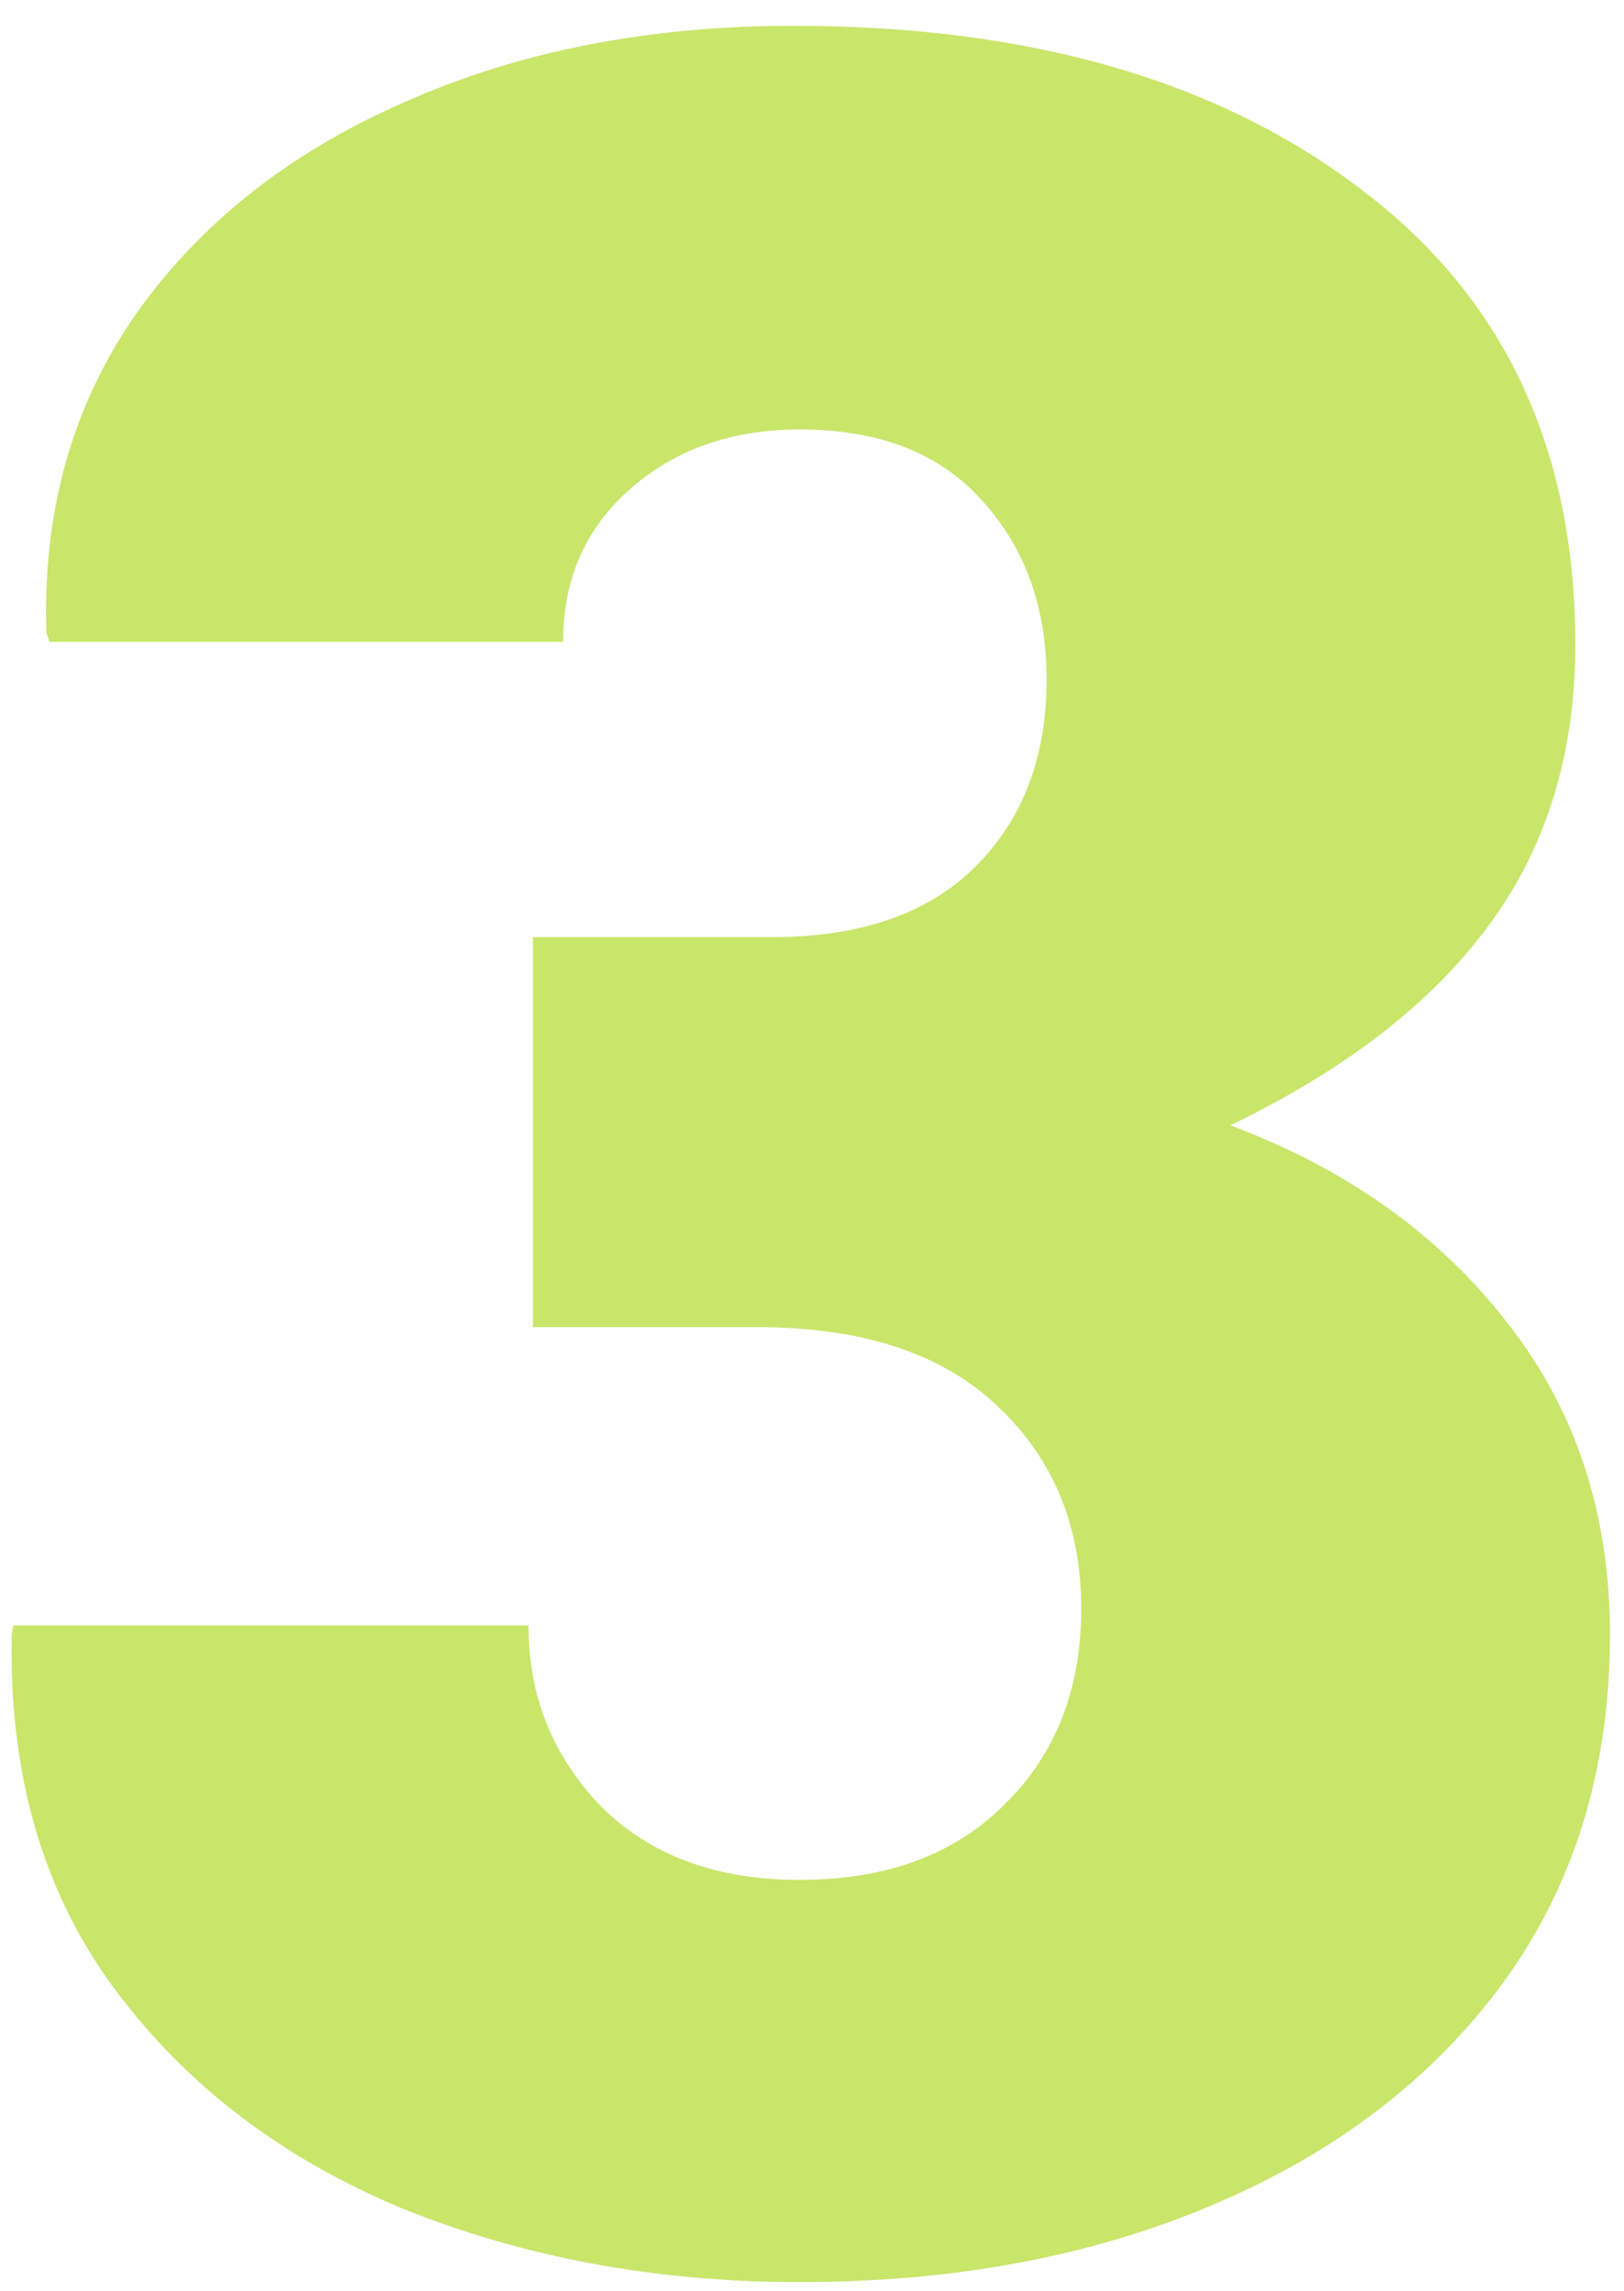<svg width="56" height="79" viewBox="0 0 56 79" fill="none" xmlns="http://www.w3.org/2000/svg">
<path d="M27.571 78.698C22.62 78.698 18.049 77.849 13.859 76.153C9.704 74.421 6.397 71.893 3.938 68.569C1.48 65.245 0.302 61.176 0.406 56.363L0.458 56.051H18.222C18.222 58.475 19.053 60.553 20.715 62.284C22.412 63.981 24.697 64.829 27.571 64.829C30.549 64.829 32.904 63.964 34.635 62.232C36.401 60.501 37.284 58.25 37.284 55.48C37.284 52.641 36.332 50.321 34.428 48.52C32.523 46.685 29.753 45.767 26.117 45.767H18.378V32.315H26.636C29.684 32.315 32.021 31.501 33.648 29.873C35.276 28.246 36.09 26.099 36.09 23.433C36.09 20.939 35.345 18.879 33.856 17.252C32.402 15.624 30.307 14.81 27.571 14.81C25.217 14.81 23.26 15.503 21.702 16.888C20.178 18.238 19.417 19.987 19.417 22.134H1.705L1.601 21.822C1.462 17.667 2.484 14.014 4.665 10.863C6.882 7.712 9.963 5.271 13.911 3.539C17.858 1.773 22.343 0.89 27.364 0.89C35.466 0.89 41.976 2.76 46.893 6.5C51.845 10.205 54.321 15.451 54.321 22.238C54.321 26.012 53.317 29.25 51.308 31.951C49.335 34.617 46.374 36.903 42.426 38.807C46.409 40.296 49.577 42.547 51.932 45.559C54.321 48.572 55.516 52.173 55.516 56.363C55.516 60.968 54.304 64.951 51.88 68.309C49.456 71.634 46.132 74.196 41.907 75.997C37.717 77.797 32.939 78.698 27.571 78.698Z" fill="#C8E66A"/>
</svg>
